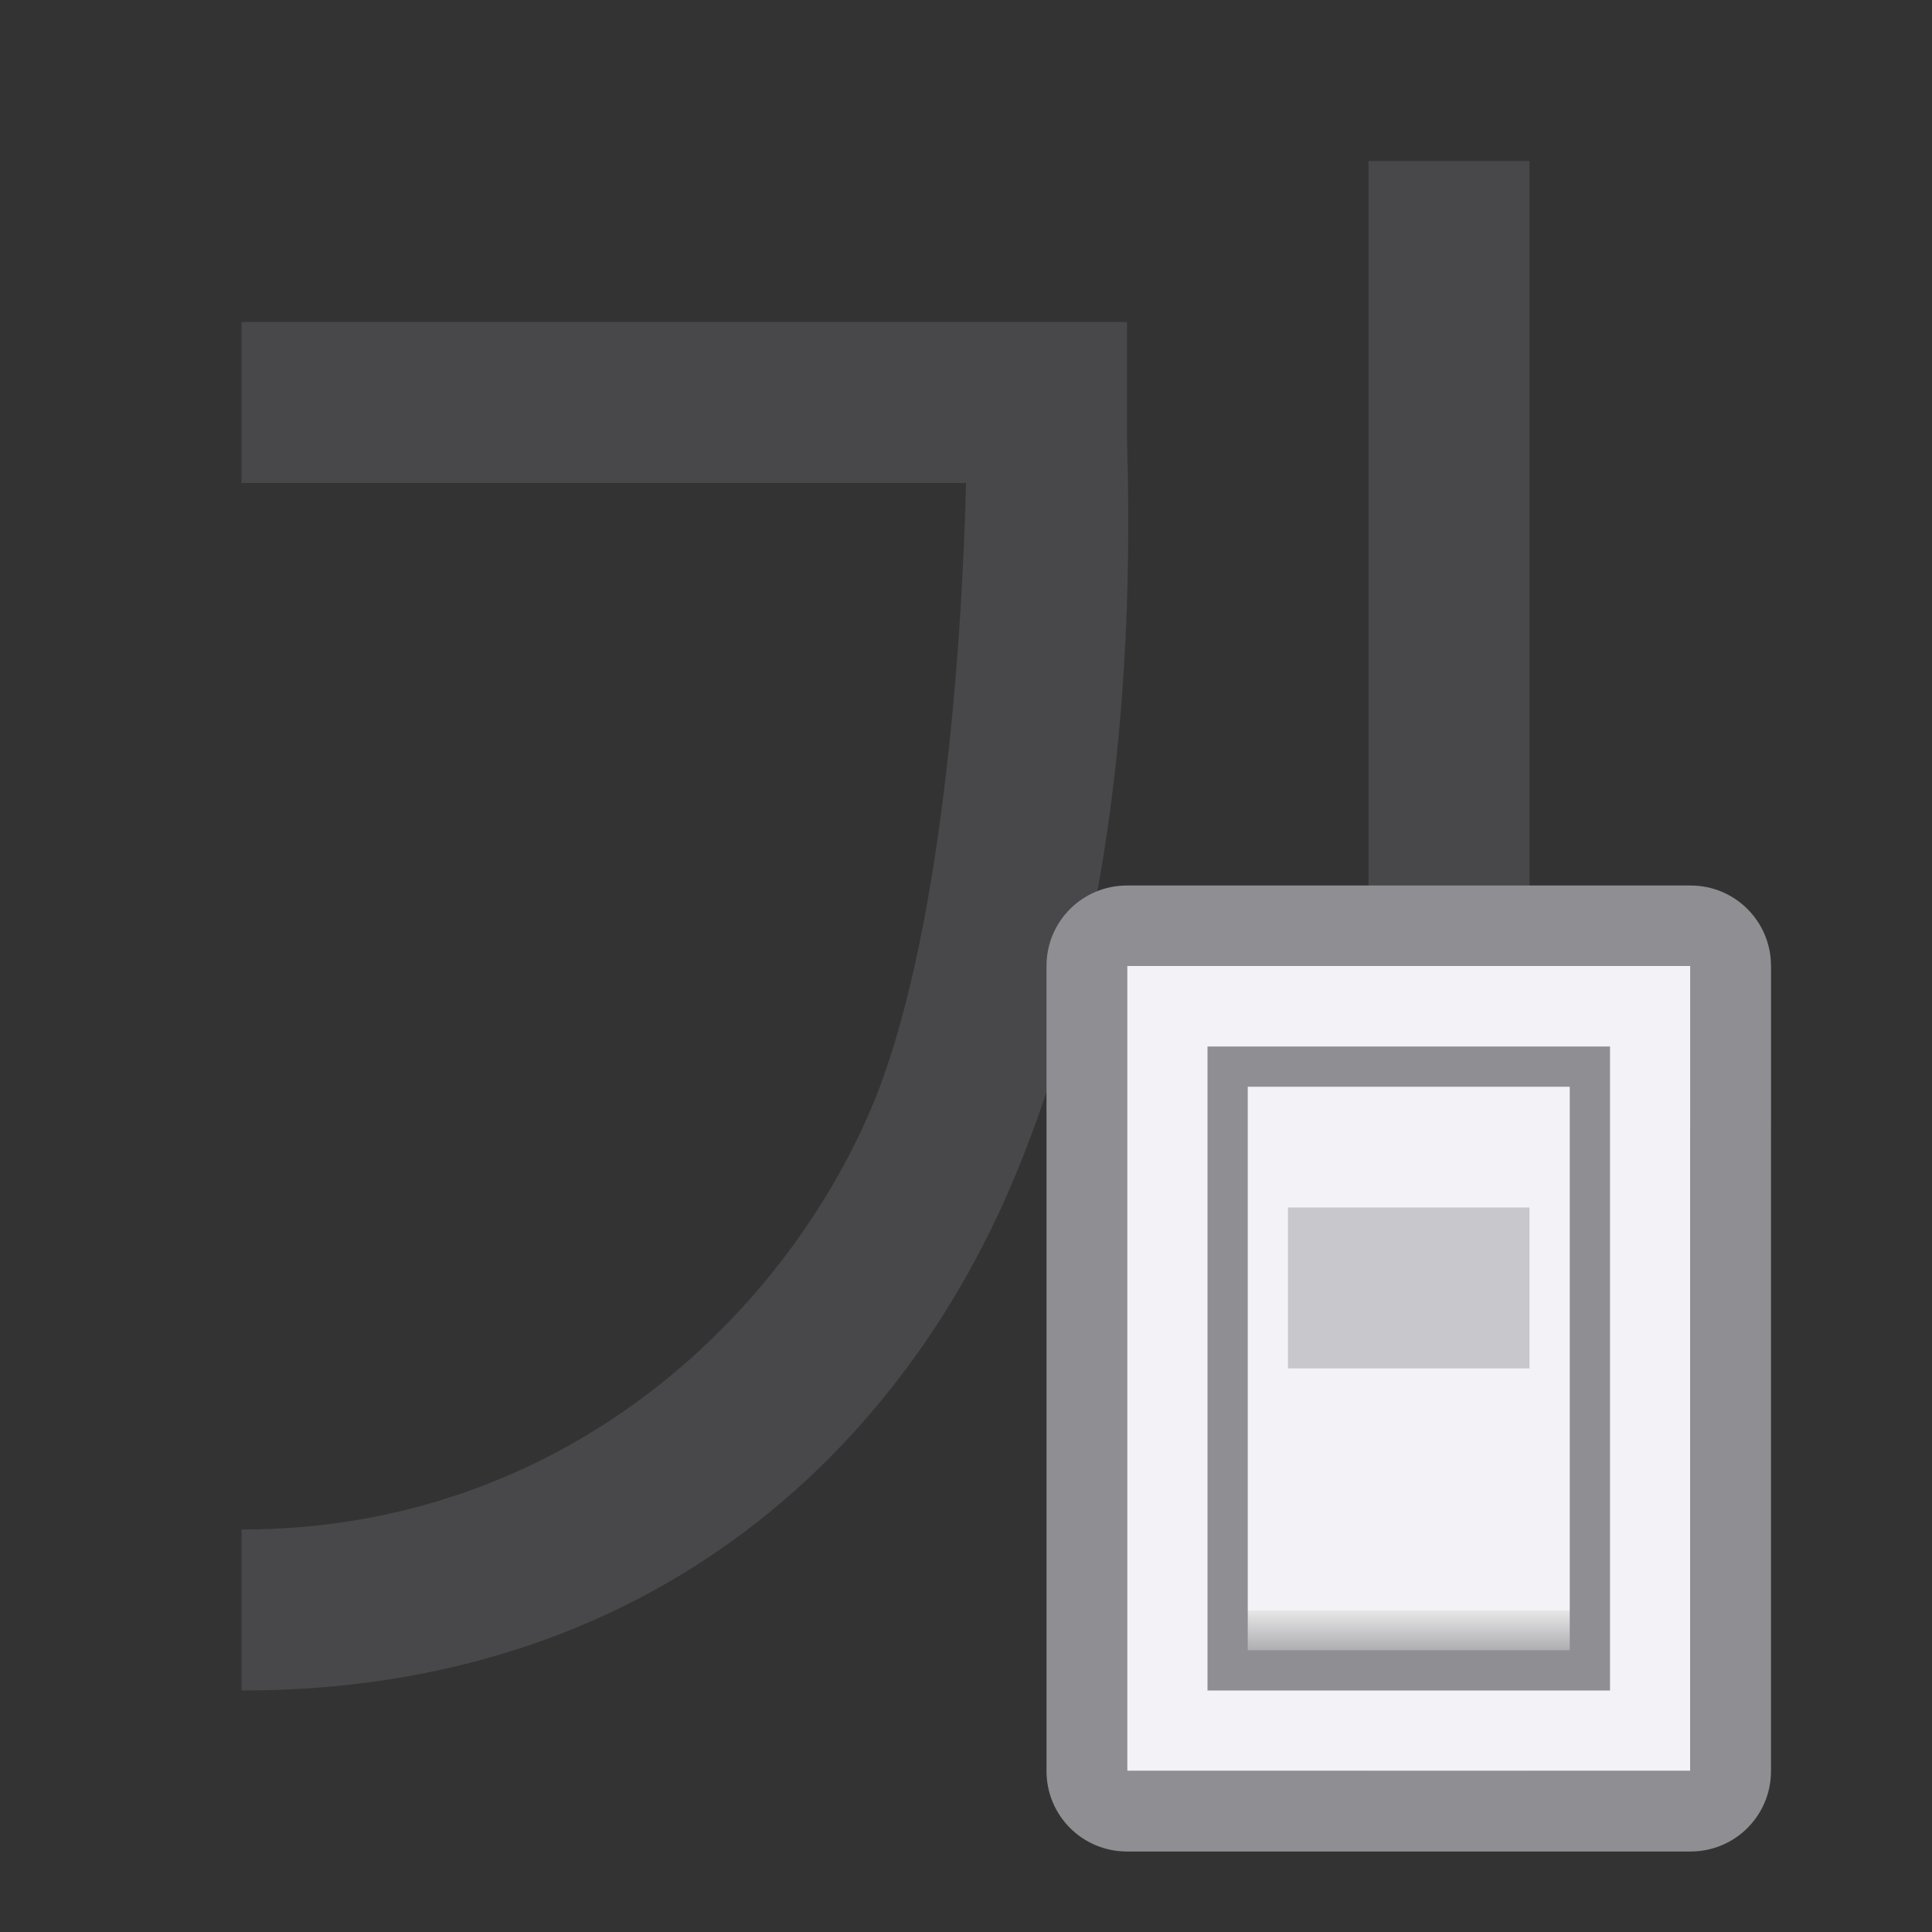 <svg viewBox="0 0 24 24" xmlns="http://www.w3.org/2000/svg" xmlns:xlink="http://www.w3.org/1999/xlink"><rect x="0" y="0" width="24" height="24" fill="#333333" stroke="none"/><linearGradient id="a" gradientUnits="userSpaceOnUse" x1="13" x2="13" y1="23" y2="5"><stop offset="0" stop-color="#f2f2f7"/><stop offset=".222" stop-color="#f2f2f7"/><stop offset=".833" stop-color="#f2f2f7"/><stop offset="1" stop-color="#f2f2f7"/></linearGradient><linearGradient id="b" gradientUnits="userSpaceOnUse" x1="19.5" x2="19.5" y1="21.5" y2="14.5"><stop offset="0" stop-color="#aeaeb2"/><stop offset=".071" stop-color="#e7e7e7"/><stop offset=".071" stop-color="#f2f2f7"/><stop offset=".5" stop-color="#f2f2f7"/><stop offset=".933" stop-color="#f2f2f7"/><stop offset="1" stop-color="#f2f2f7"/></linearGradient><linearGradient id="c" gradientUnits="userSpaceOnUse" x1="19.429" x2="19.429" y1="18.25" y2="21.286"><stop offset="0" stop-color="#f2f2f7"/><stop offset="1" stop-color="#f2f2f7"/></linearGradient><path d="m17 2v20h2v-8h3v-2h-3v-10zm-14 2v2h9c-.047 2.007-.305 5.737-1.188 7.793-1.11 2.586-3.845 5.209-7.812 5.207v2c5.033.003 8.129-2.94 9.551-6.252 1.422-3.311 1.516-6.982 1.449-9.291v-1.457z" fill="#48484a" fill-rule="evenodd"/><g transform="translate(-2 -1)"><path d="m16 13h7v10h-7z" fill="url(#a)"/><path d="m16 12c-.554 0-1 .446-1 1v10c0 .554.446 1 1 1h7c.554 0 1-.446 1-1v-10c0-.554-.446-1-1-1zm0 1h7v10h-7z" fill="#8e8e93"/><g stroke-width=".607"><path d="m17 14h5v8h-5z" fill="#8e8e93"/><path d="m17.5 14.5h4v7h-4z" fill="url(#b)"/><path d="m18 16h3v2h-3z" fill="#c7c7cc"/><path d="m18 18h3v3h-3z" fill="url(#c)"/></g></g></svg>
